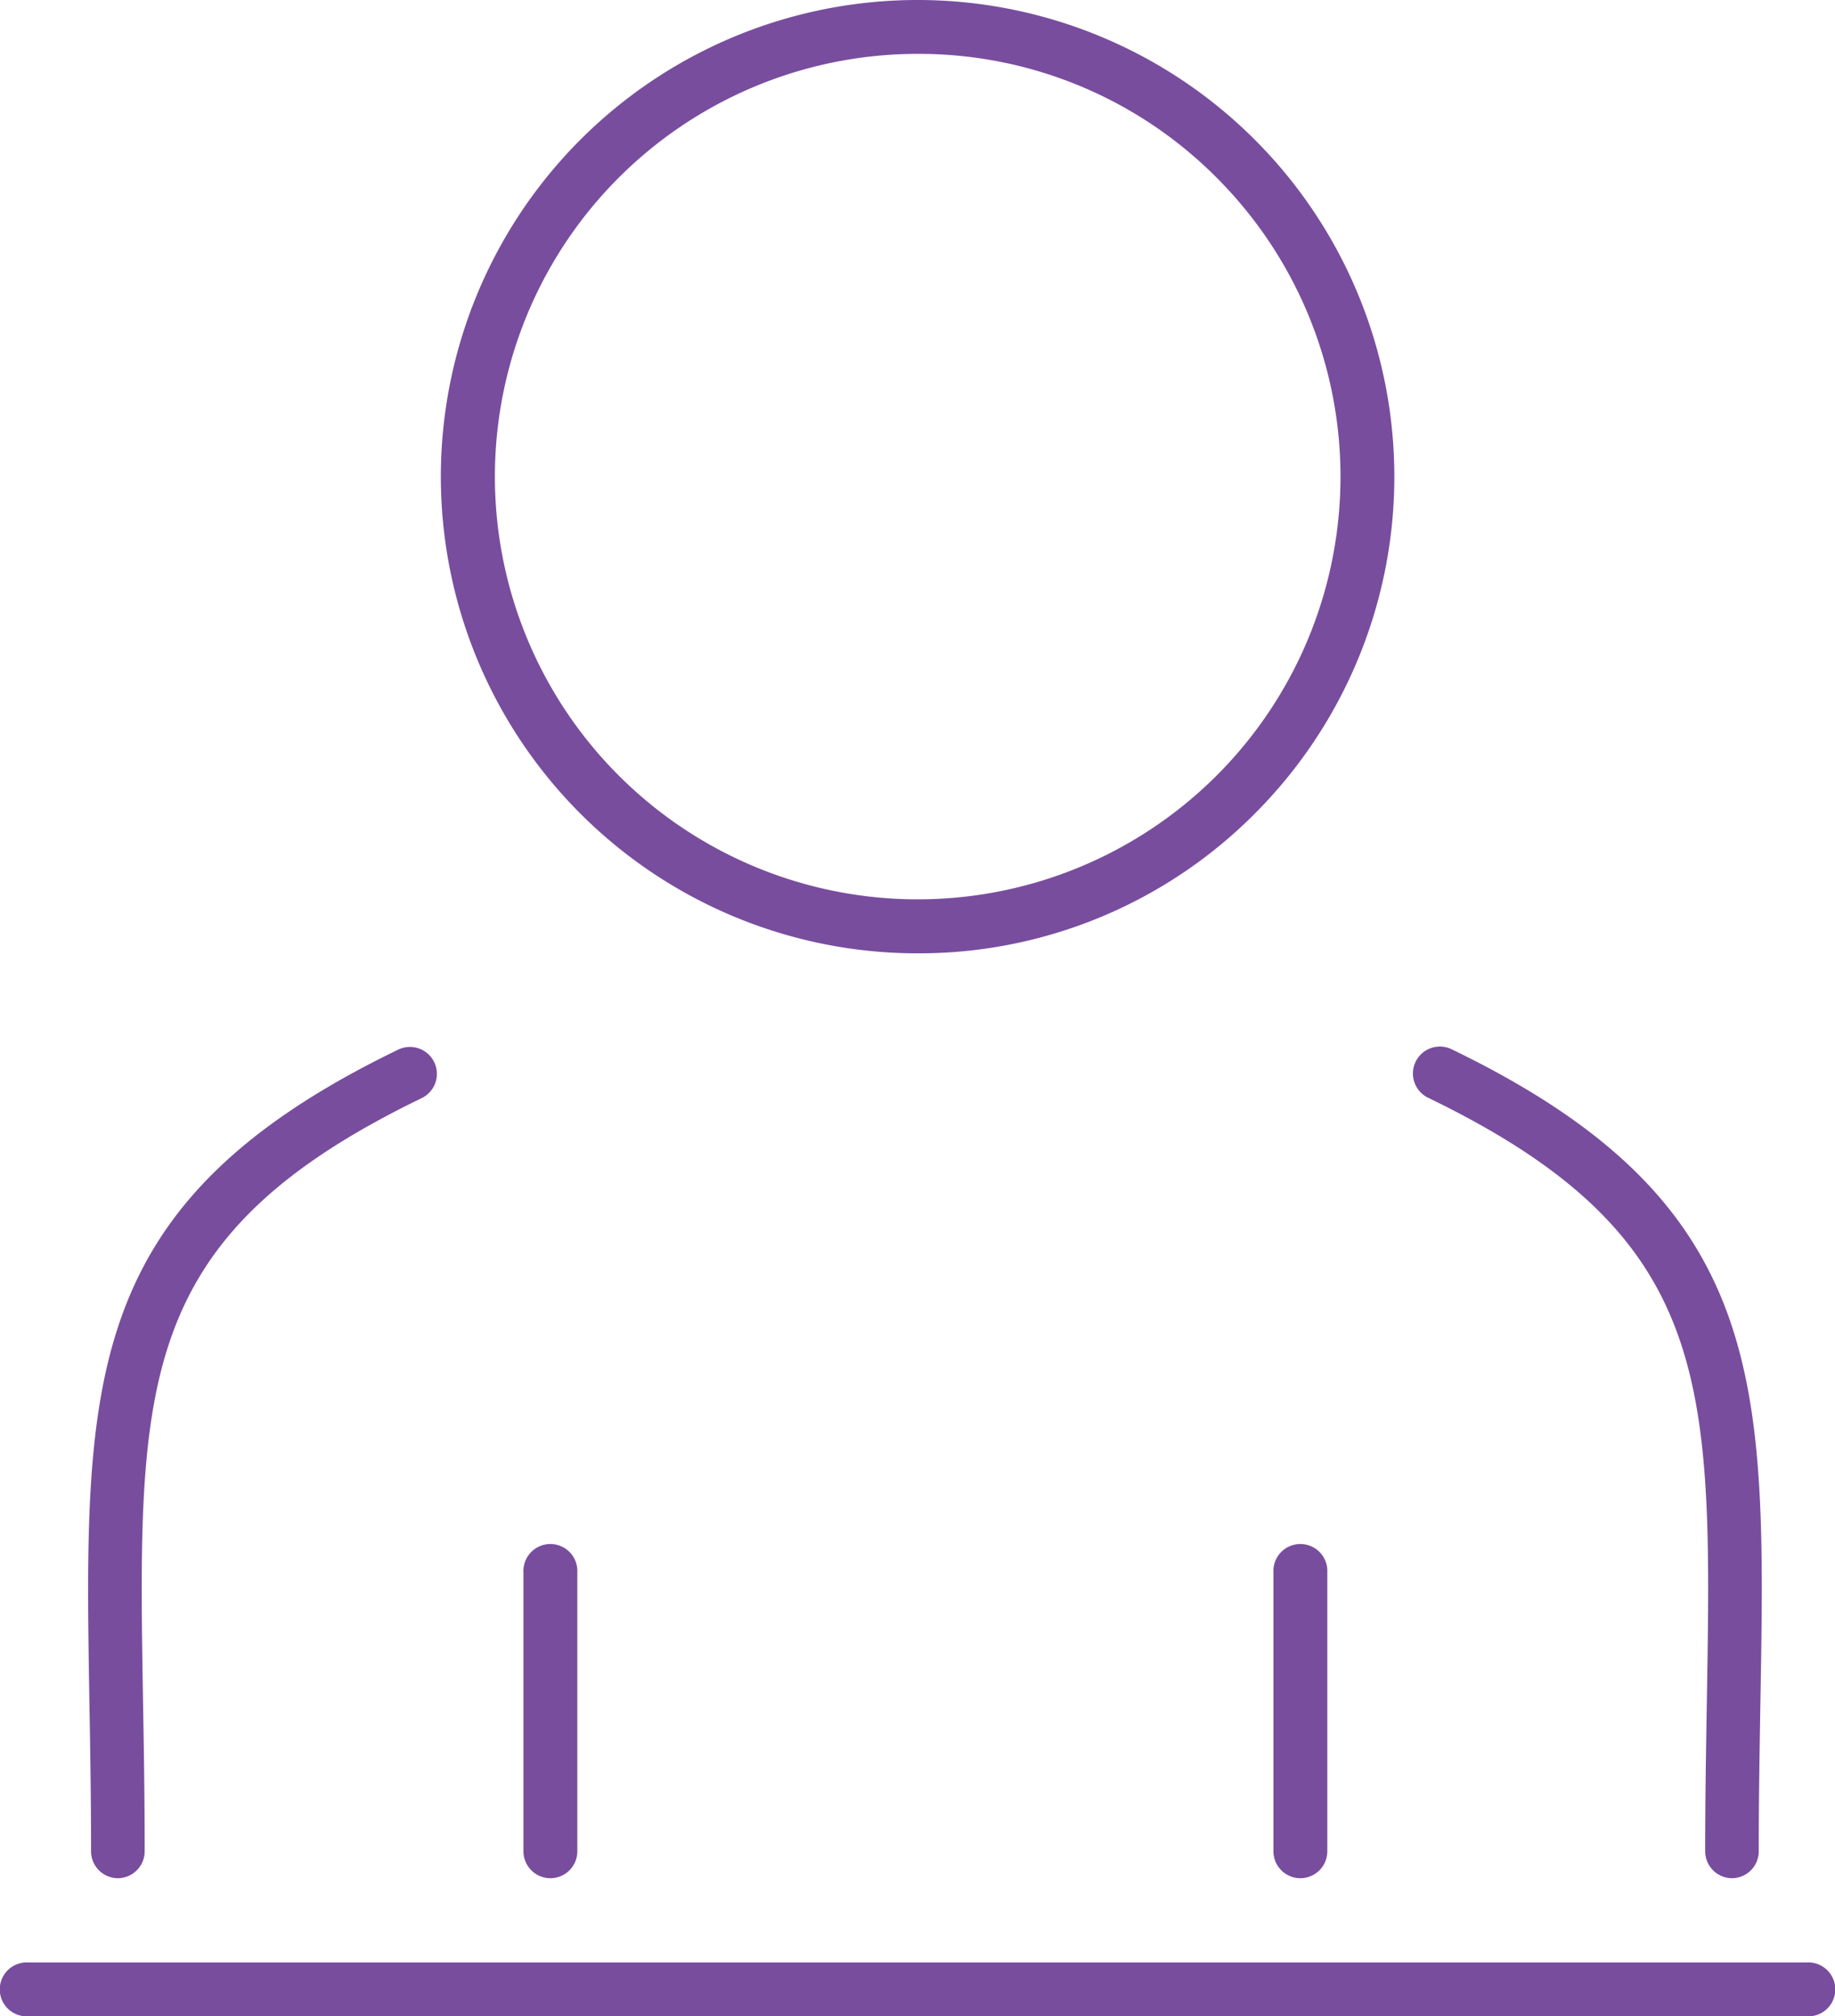 <svg xmlns="http://www.w3.org/2000/svg" width="29.118" height="32" viewBox="0 0 29.118 32">
  <g id="Group_3455" data-name="Group 3455" transform="translate(-67.008 -137.254)">
    <g id="Group_3449" data-name="Group 3449" transform="translate(74.003 137.254)">
      <path id="Path_1340" data-name="Path 1340" d="M82.1,152.384a7.565,7.565,0,1,1,5.348-2.216A7.515,7.515,0,0,1,82.1,152.384Zm0-14.275a6.709,6.709,0,1,0,4.744,1.965A6.66,6.66,0,0,0,82.1,138.109Z" transform="translate(-74.533 -137.254)" fill="#784d9e"/>
    </g>
    <g id="Group_3450" data-name="Group 3450" transform="translate(68.407 153.87)">
      <path id="Path_1341" data-name="Path 1341" d="M69.118,168.437a.427.427,0,0,1-.428-.428c0-.838-.013-1.616-.026-2.344-.086-5.123-.133-7.944,4.9-10.378a.427.427,0,1,1,.372.77c-4.545,2.2-4.506,4.515-4.421,9.594.013.732.026,1.516.026,2.359A.428.428,0,0,1,69.118,168.437Z" transform="translate(-68.644 -155.245)" fill="#784d9e"/>
    </g>
    <g id="Group_3451" data-name="Group 3451" transform="translate(75.314 161.78)">
      <path id="Path_1342" data-name="Path 1342" d="M76.764,169.776a.428.428,0,0,1-.428-.428v-4.427a.428.428,0,1,1,.855,0v4.427A.427.427,0,0,1,76.764,169.776Z" transform="translate(-76.336 -164.494)" fill="#784d9e"/>
    </g>
    <g id="Group_3452" data-name="Group 3452" transform="translate(89.428 153.87)">
      <path id="Path_1343" data-name="Path 1343" d="M96.981,168.437a.428.428,0,0,1-.428-.428c0-.842.014-1.627.026-2.358.086-5.08.124-7.4-4.422-9.6a.427.427,0,1,1,.372-.77c5.038,2.434,4.99,5.256,4.9,10.378-.012.728-.026,1.507-.026,2.344A.427.427,0,0,1,96.981,168.437Z" transform="translate(-91.915 -155.245)" fill="#784d9e"/>
    </g>
    <g id="Group_3453" data-name="Group 3453" transform="translate(87.215 161.78)">
      <path id="Path_1344" data-name="Path 1344" d="M90.128,169.776a.427.427,0,0,1-.428-.428v-4.427a.428.428,0,1,1,.855,0v4.427A.428.428,0,0,1,90.128,169.776Z" transform="translate(-89.7 -164.494)" fill="#784d9e"/>
    </g>
    <g id="Group_3454" data-name="Group 3454" transform="translate(67.008 168.399)">
      <path id="Path_1345" data-name="Path 1345" d="M95.682,173.088H67.453a.428.428,0,1,1,0-.855H95.682a.428.428,0,1,1,0,.855Z" transform="translate(-67.008 -172.233)" fill="#784d9e"/>
    </g>
  </g>
</svg>
